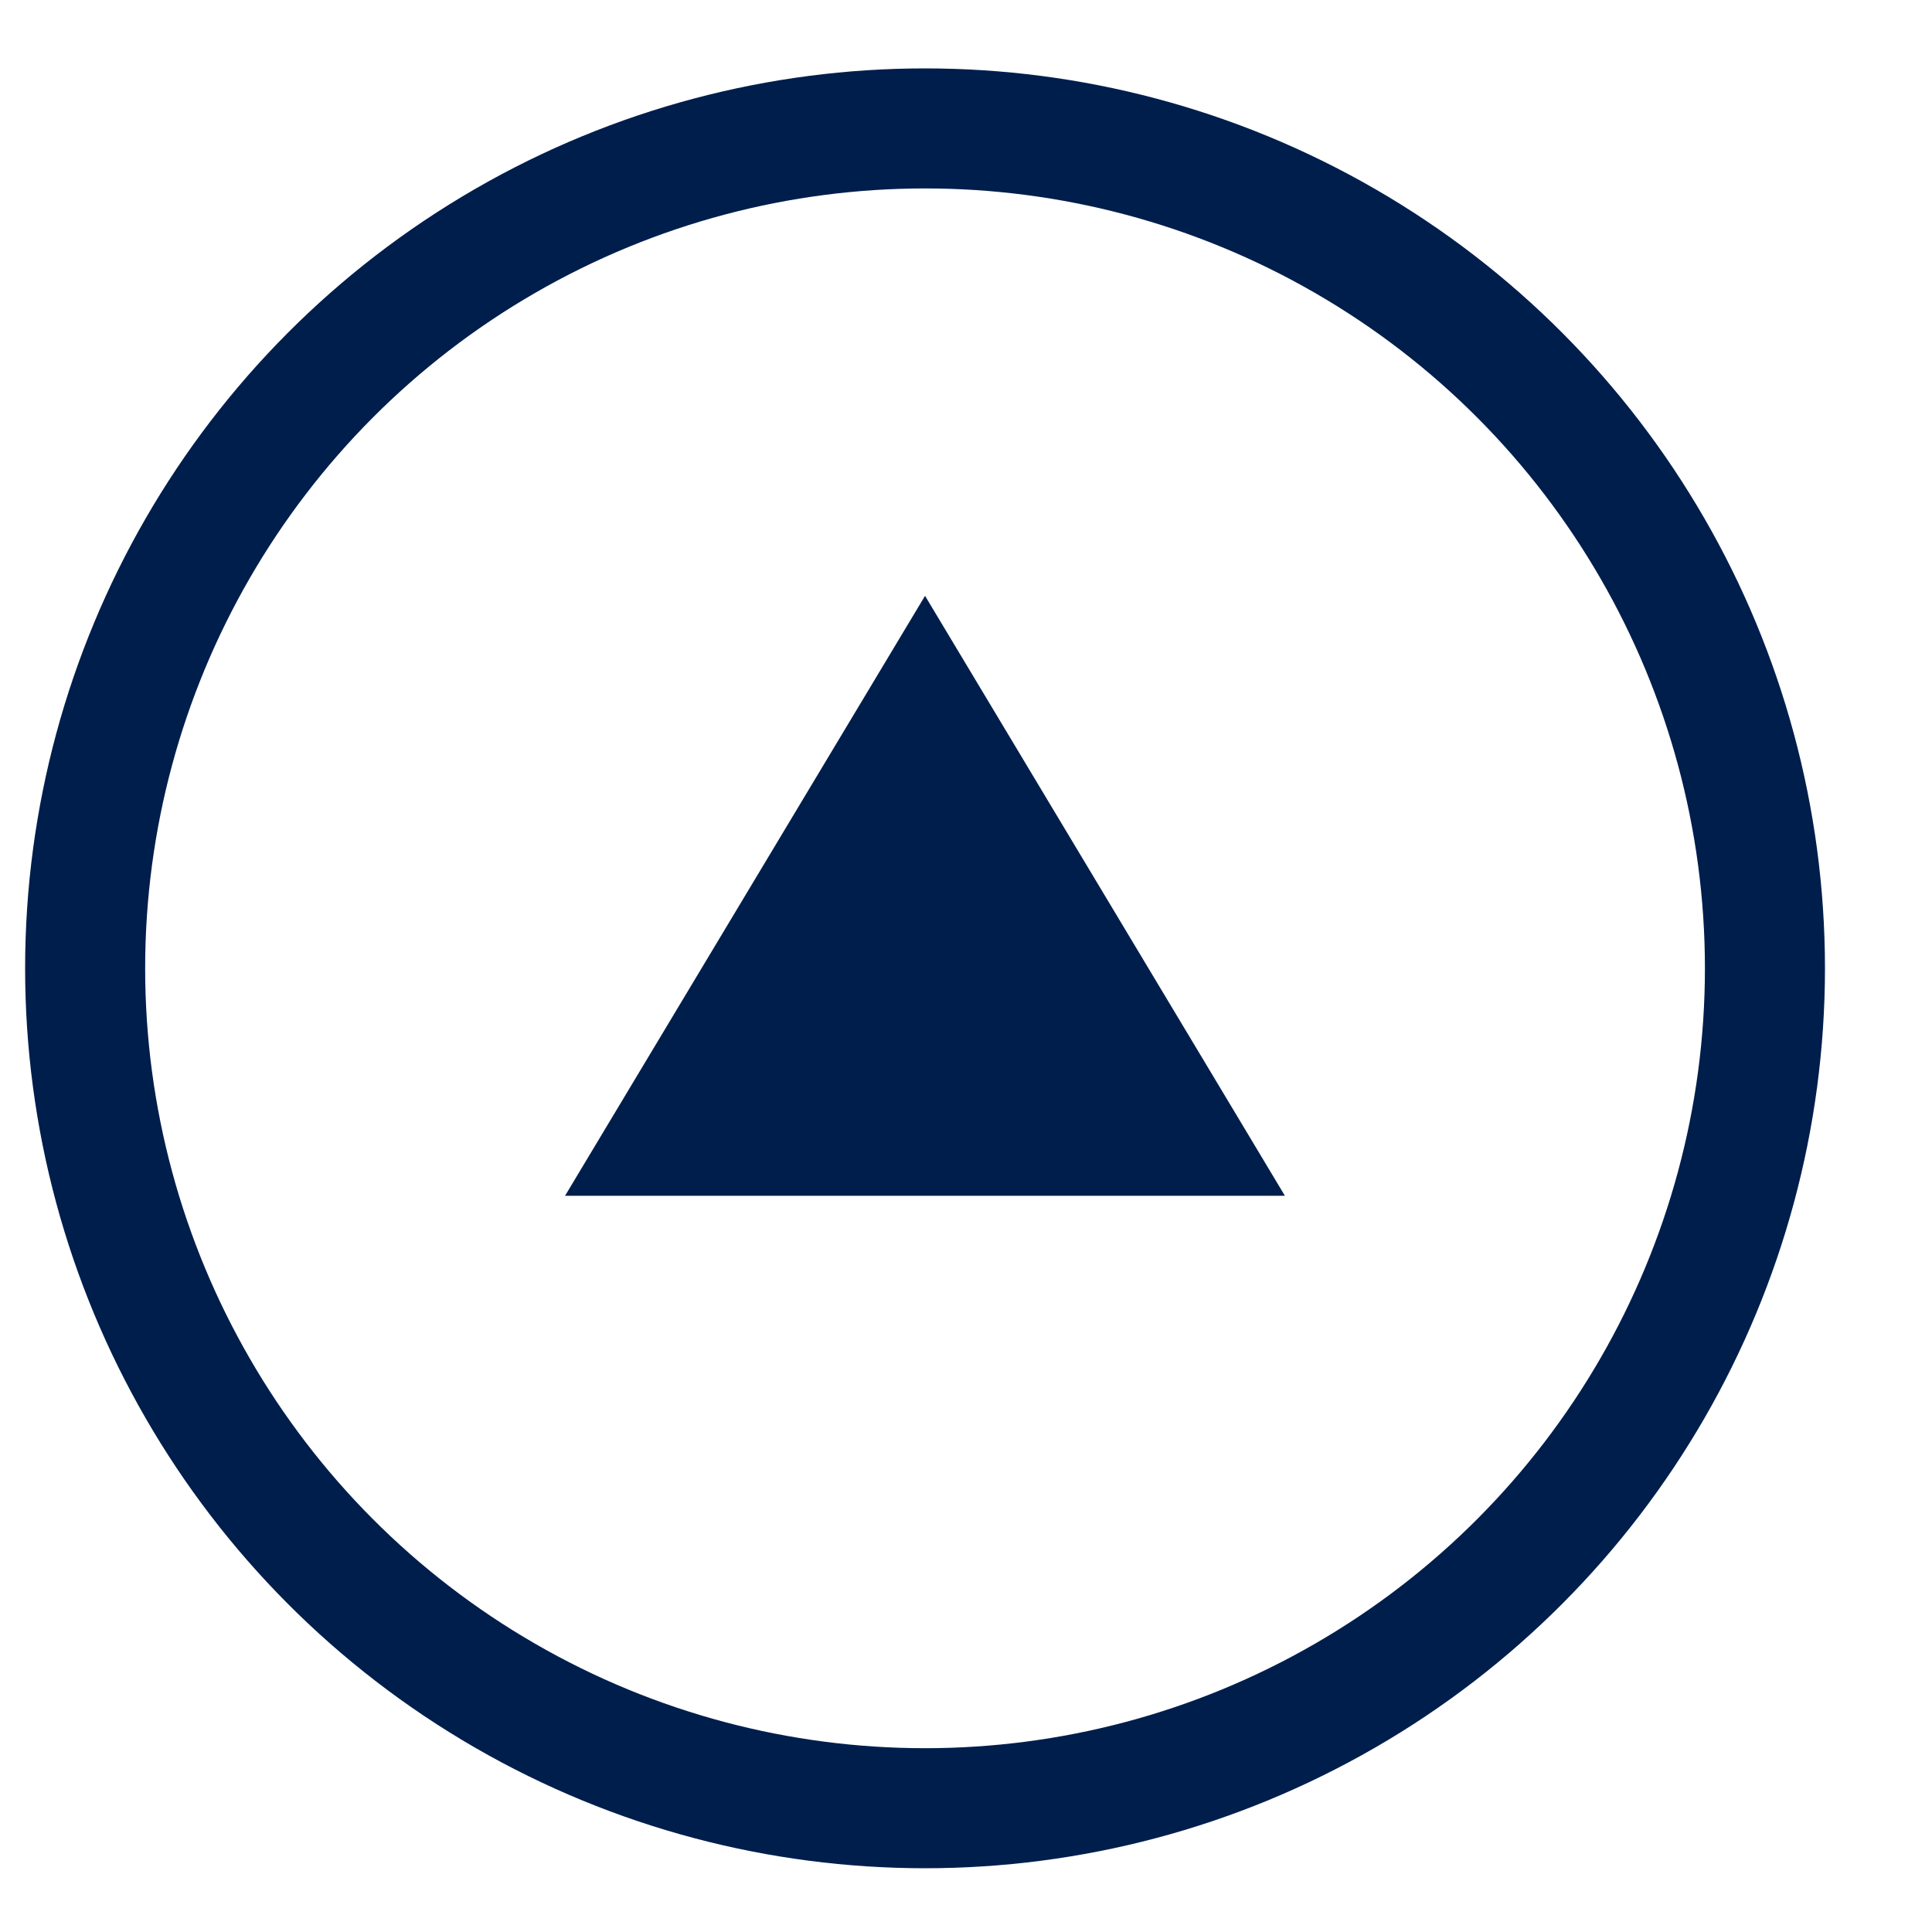 <svg width="15" height="15" viewBox="0 0 15 15" fill="none" xmlns="http://www.w3.org/2000/svg">
<circle cx="7.182" cy="7.518" r="6.521" stroke="#001E4C" stroke-width="0.932"/>
<path d="M7.182 4.626L9.976 9.284H4.387L7.182 4.626Z" fill="#001E4C"/>
</svg>
